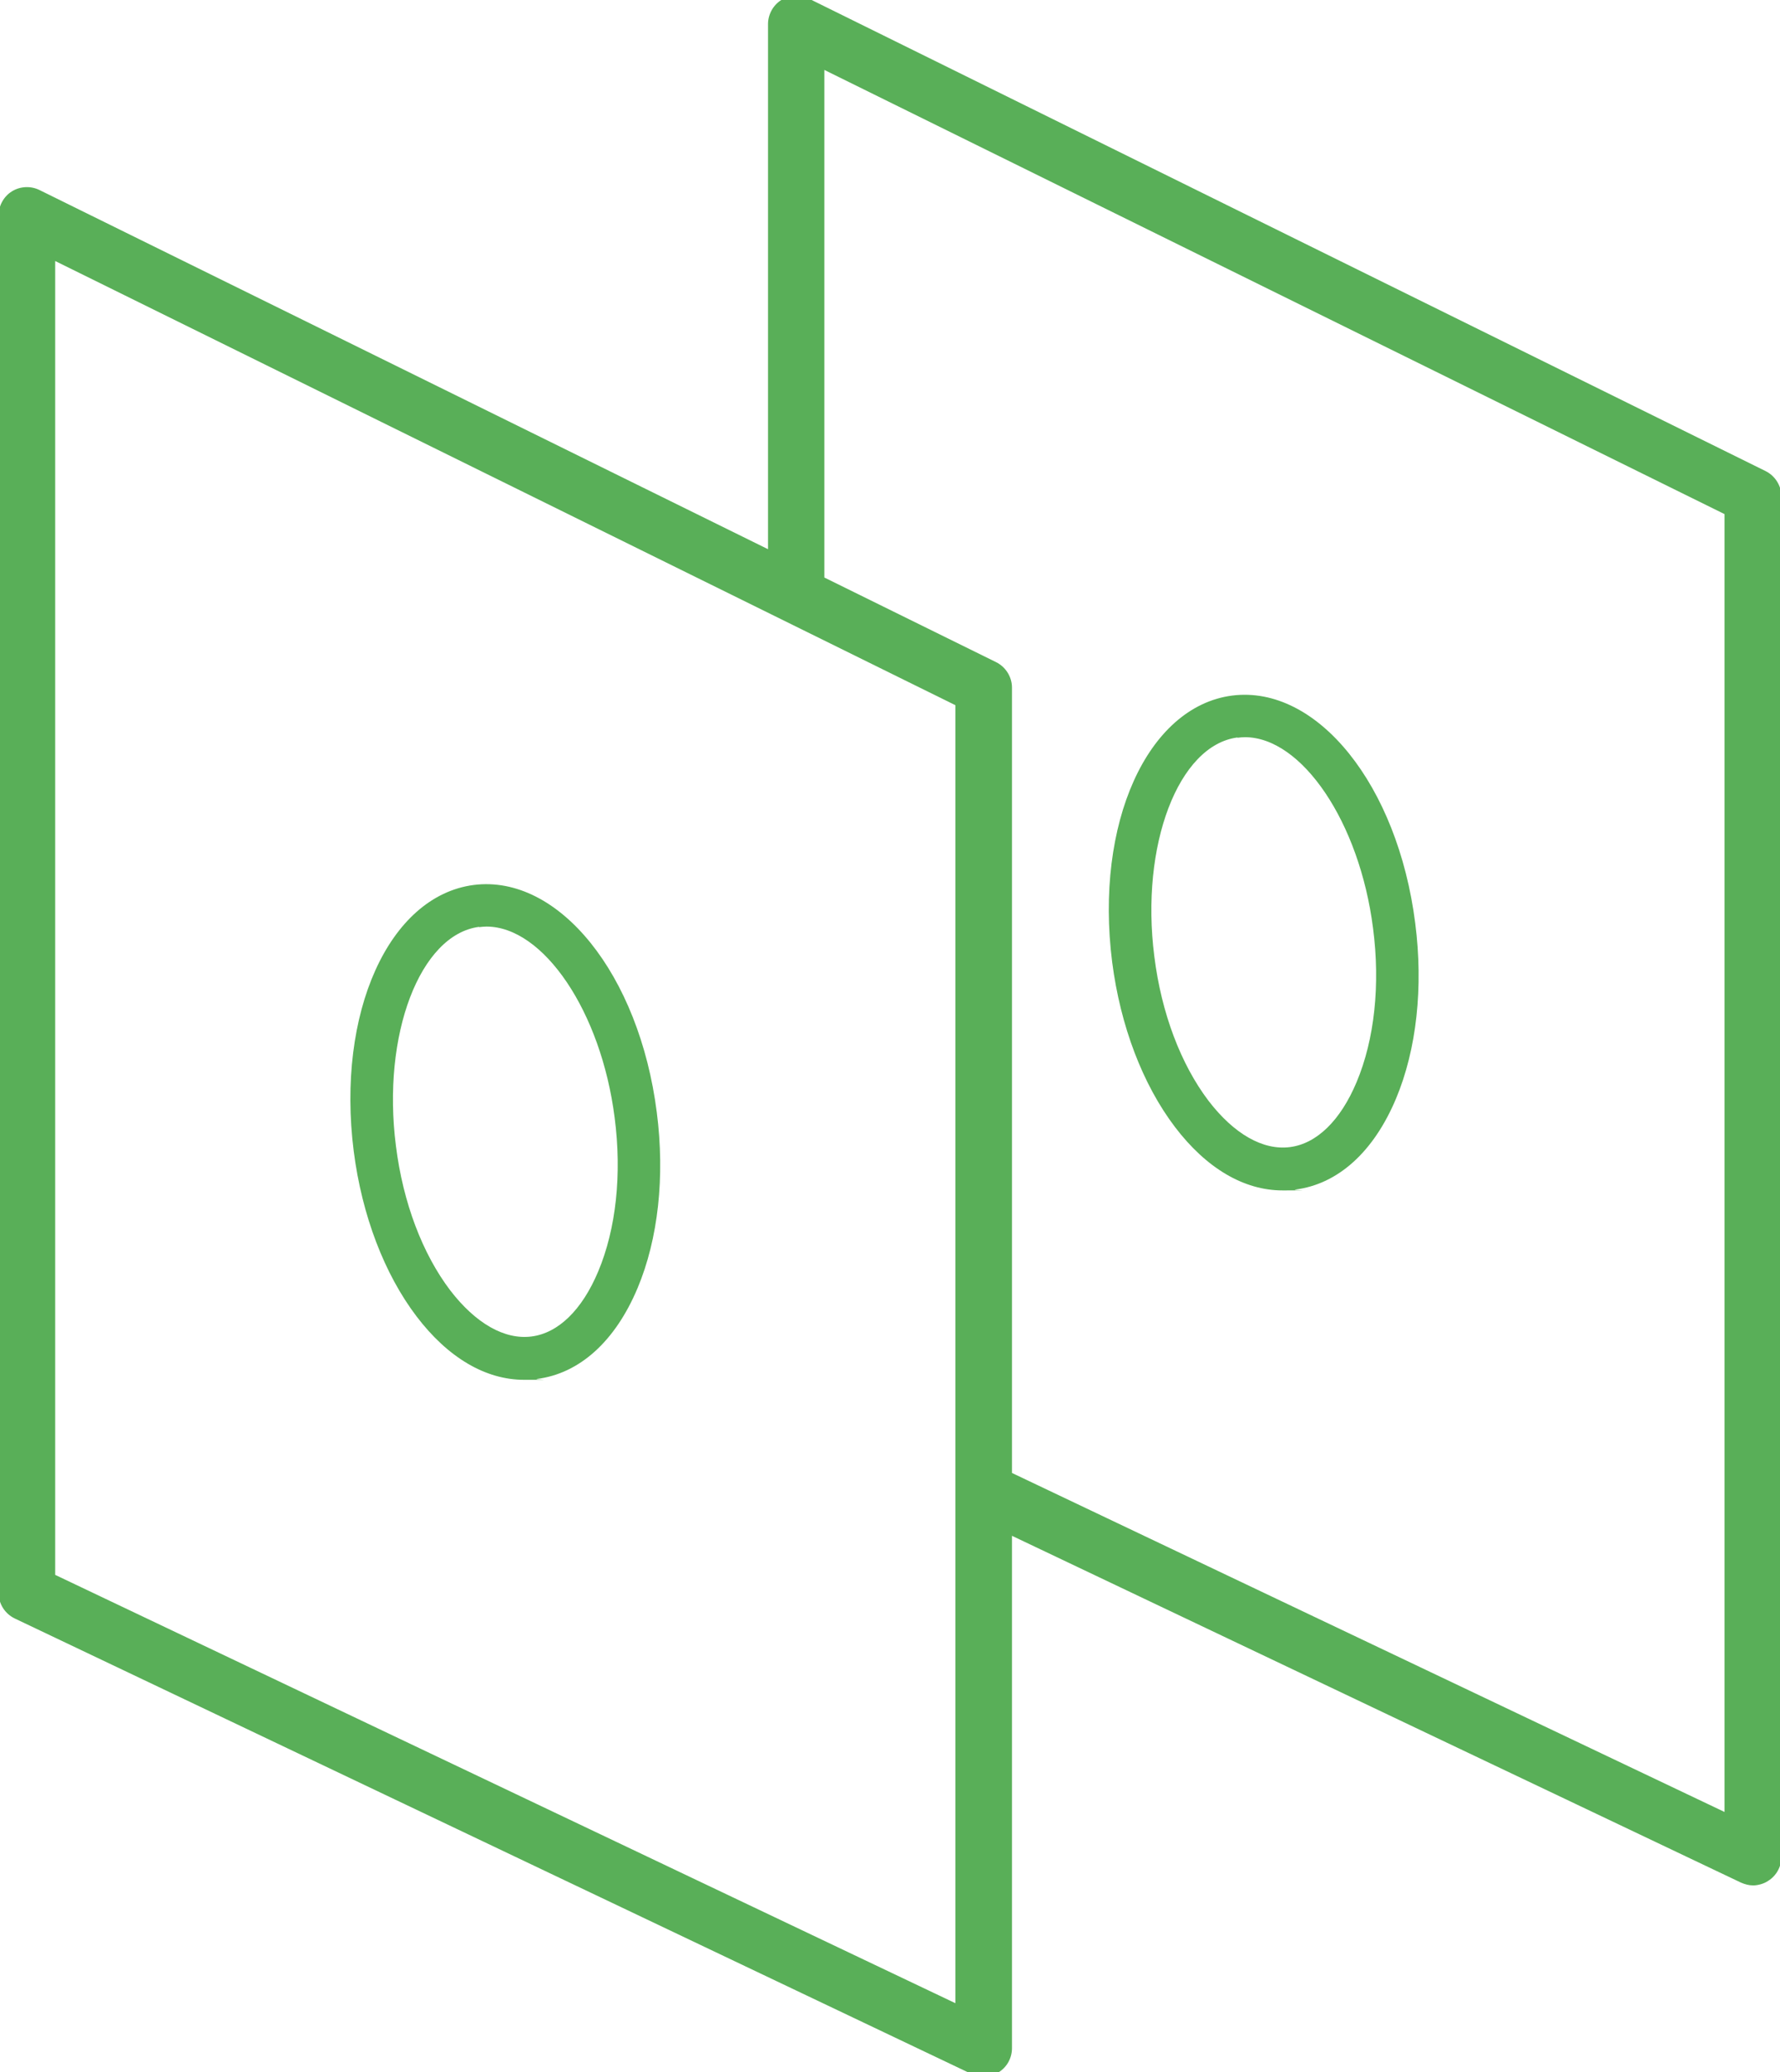 <?xml version="1.0" encoding="UTF-8"?><svg id="Layer_1" xmlns="http://www.w3.org/2000/svg" viewBox="0 0 629 732"><defs><style>.cls-1{fill:#59af58;}</style></defs><path class="cls-1" d="m623.9,166.4L285.8-.5c-3.1-1.5-6.8-1.3-9.7.5s-4.7,5.1-4.7,8.5v185.5L13.9,67.1c-3.1-1.5-6.8-1.3-9.7.5-2.9,1.8-4.7,5.1-4.7,8.5v486.5c0,3.9,2.2,7.4,5.7,9.1l338.1,160.9c1.4.6,2.8,1,4.3,1s3.7-.5,5.3-1.6c2.9-1.8,4.7-5,4.7-8.5v-181l257.6,122.5c1.4.6,2.8,1,4.3,1s3.7-.5,5.3-1.6c2.9-1.8,4.7-5,4.7-8.5V175.4c0-3.8-2.2-7.3-5.6-9Zm-286.3,541.2L19.5,556.3V92.2l318.1,156.9v458.5Zm271.9-67.5l-251.9-119.8V242.9c0-3.8-2.2-7.3-5.6-9l-60.7-29.9V24.7l318.1,156.9v458.5Z"/><path class="cls-1" d="m147.2,465c11.1,14.6,24.4,22.4,38,22.4s3,0,4.5-.3c15.1-1.9,27.7-13.3,35.6-32.1,7.3-17.4,9.7-39.4,6.8-62h0c-6.2-48.9-34.7-84.2-64.7-80.4-30,3.9-48.6,45.2-42.4,94.1,2.9,22.6,10.8,43.3,22.2,58.3Zm22.1-137.5c.9-.1,1.7-.2,2.6-.2,20.1,0,40.5,29.9,45.3,67.5,2.6,20,.5,39.3-5.8,54.3-5.7,13.6-14.1,21.8-23.6,23-9.5,1.2-19.7-4.6-28.7-16.3-9.8-12.9-16.7-31-19.2-51.1-5-39.2,8.5-74.6,29.4-77.3Z"/><path class="cls-1" d="m415.2,398.1c11.1,14.6,24.4,22.4,38,22.4s3,0,4.5-.3c15.1-1.9,27.7-13.3,35.6-32.1,7.3-17.4,9.7-39.4,6.8-62h0c-6.2-48.9-34.7-84.2-64.7-80.4-30,3.9-48.6,45.2-42.4,94.1,2.9,22.6,10.8,43.3,22.2,58.3Zm22.1-137.5c.9-.1,1.7-.2,2.6-.2,20.1,0,40.5,29.9,45.3,67.5,2.6,20,.5,39.3-5.8,54.3-5.7,13.6-14.1,21.8-23.6,23-9.5,1.2-19.7-4.6-28.7-16.3-9.8-12.9-16.7-31-19.2-51.1-5-39.2,8.5-74.6,29.4-77.3Z"/></svg>